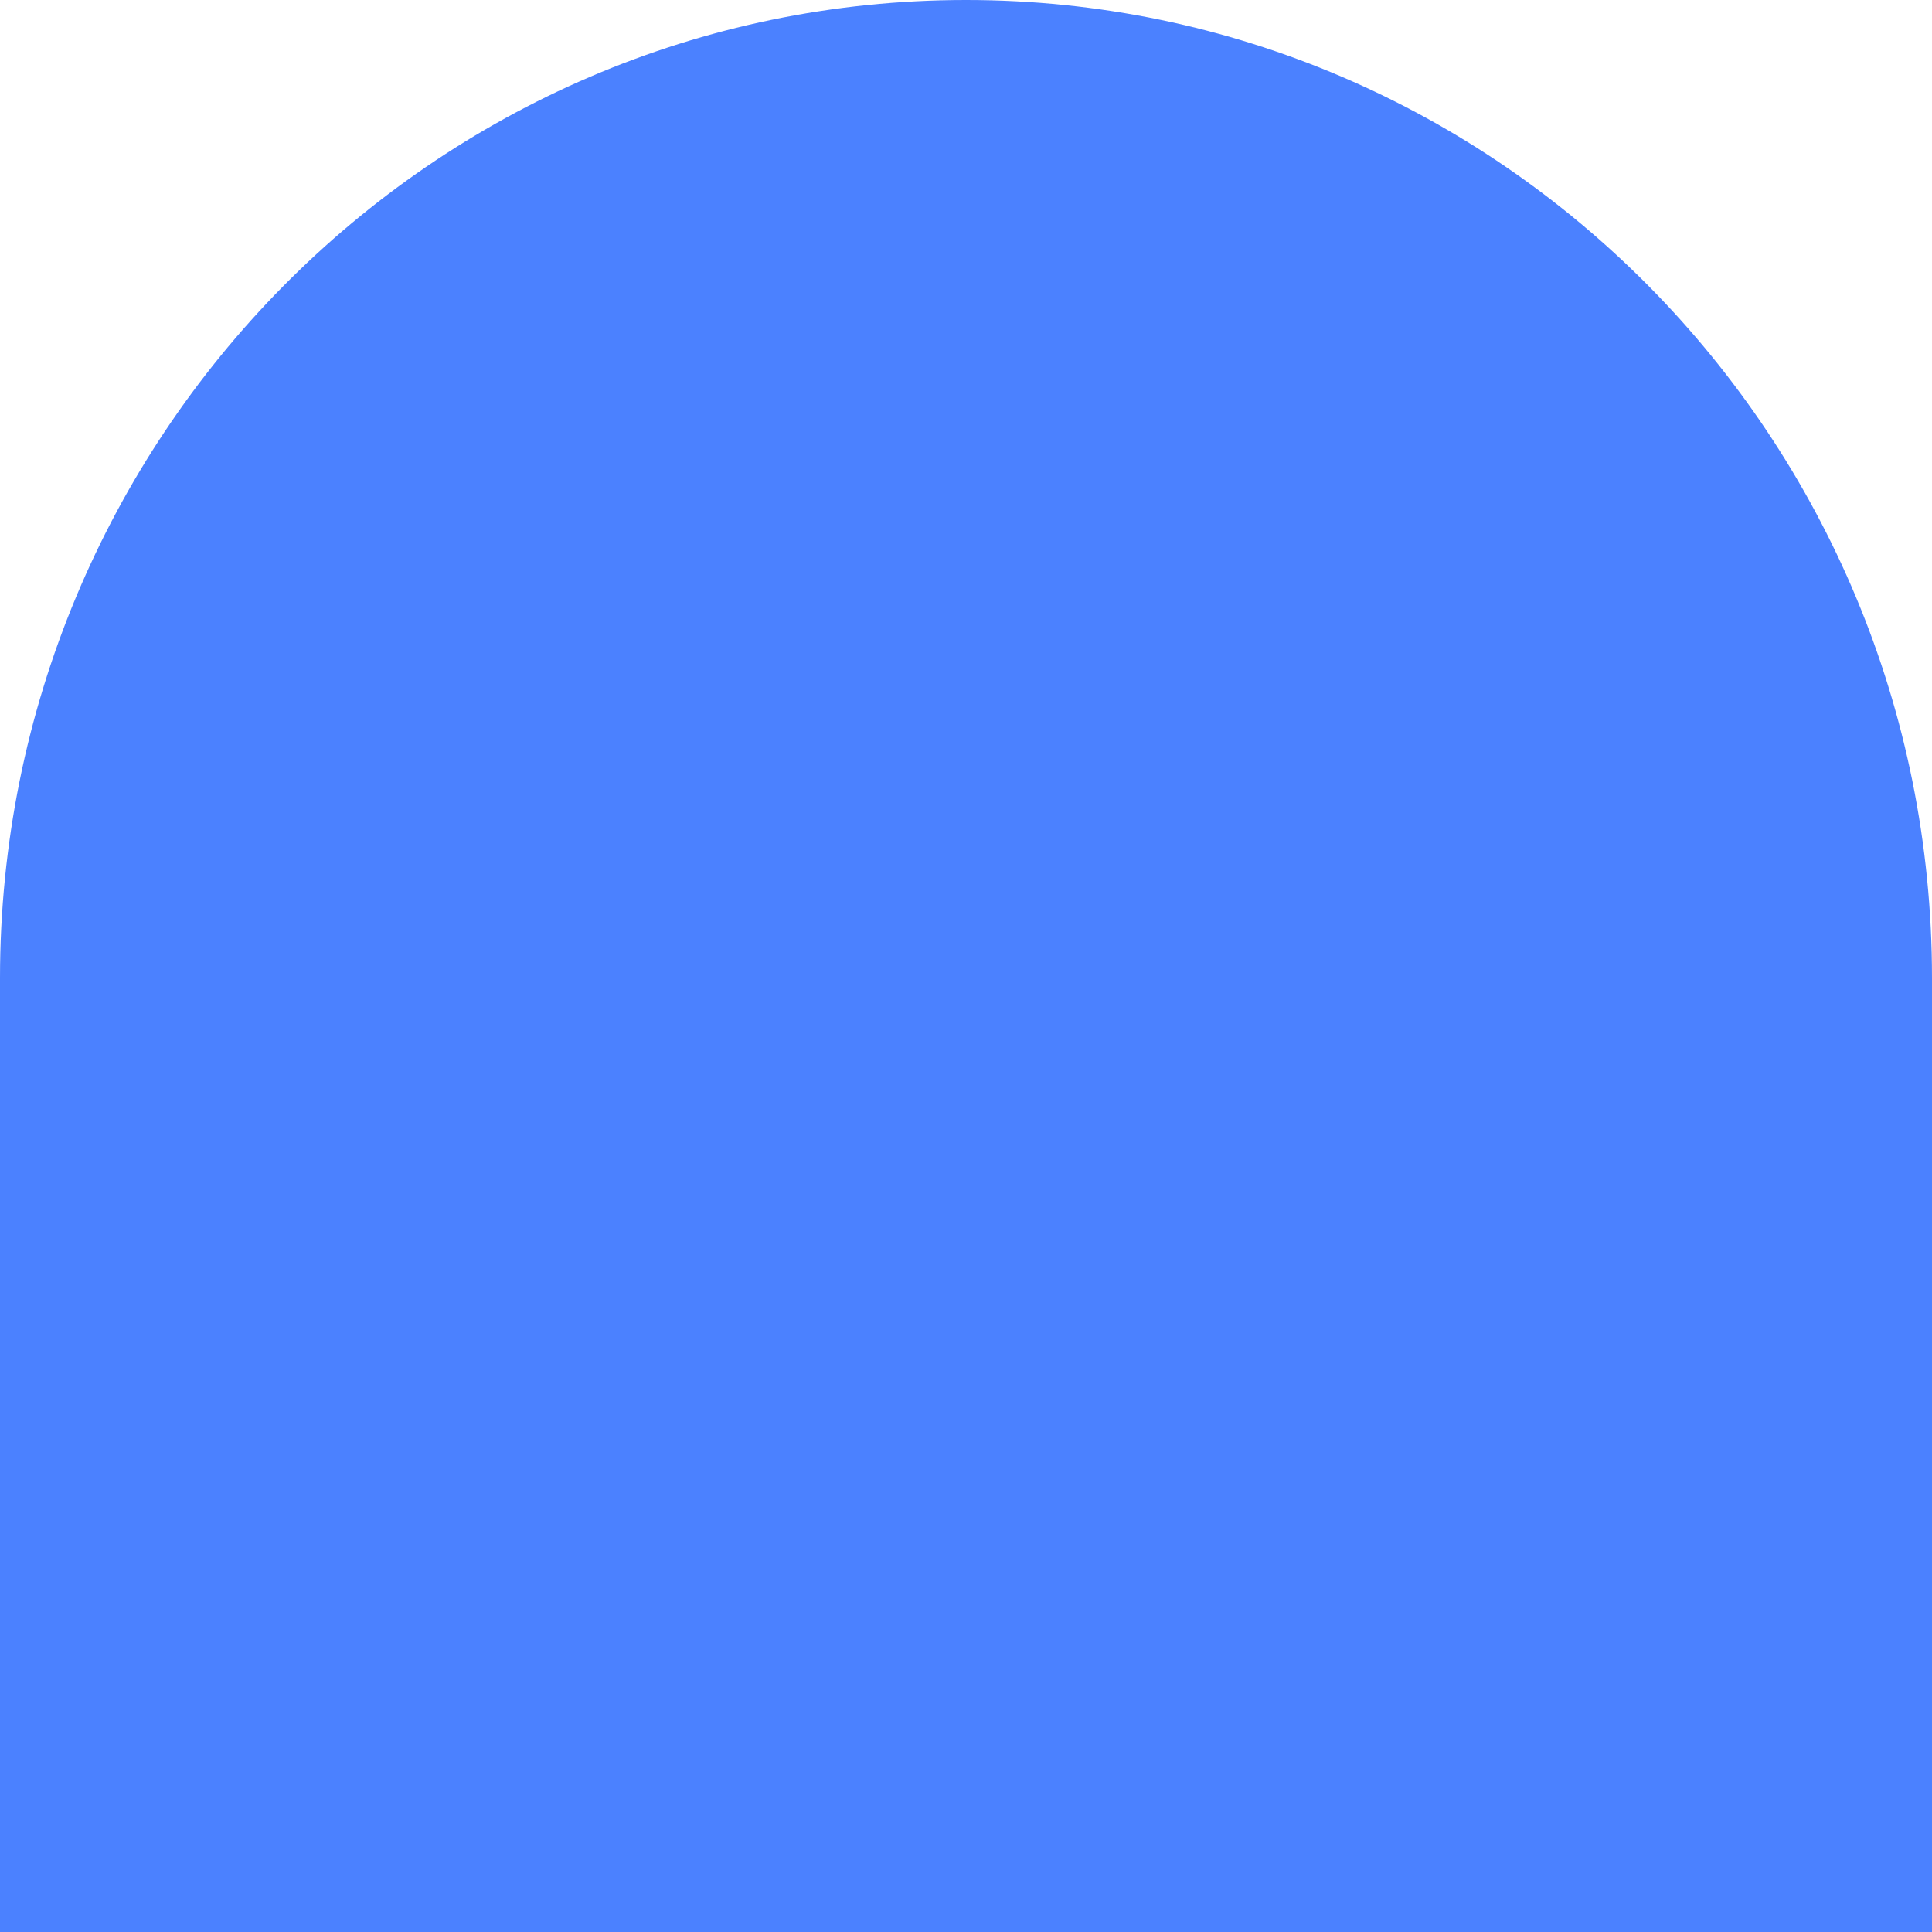 <svg width="32" height="32" viewBox="0 0 32 32" fill="none" xmlns="http://www.w3.org/2000/svg">
<g clip-path="url(#clip0_167_228)">
<path d="M16 0C7.163 0 0 7.253 0 16.2V32H21.333H32V16.2C32 7.253 24.837 0 16 0Z" fill="#4B81FF"/>
</g>
<defs>
<clipPath id="clip0_167_228">
<rect width="32" height="32" fill="white"/>
</clipPath>
</defs>
</svg>
